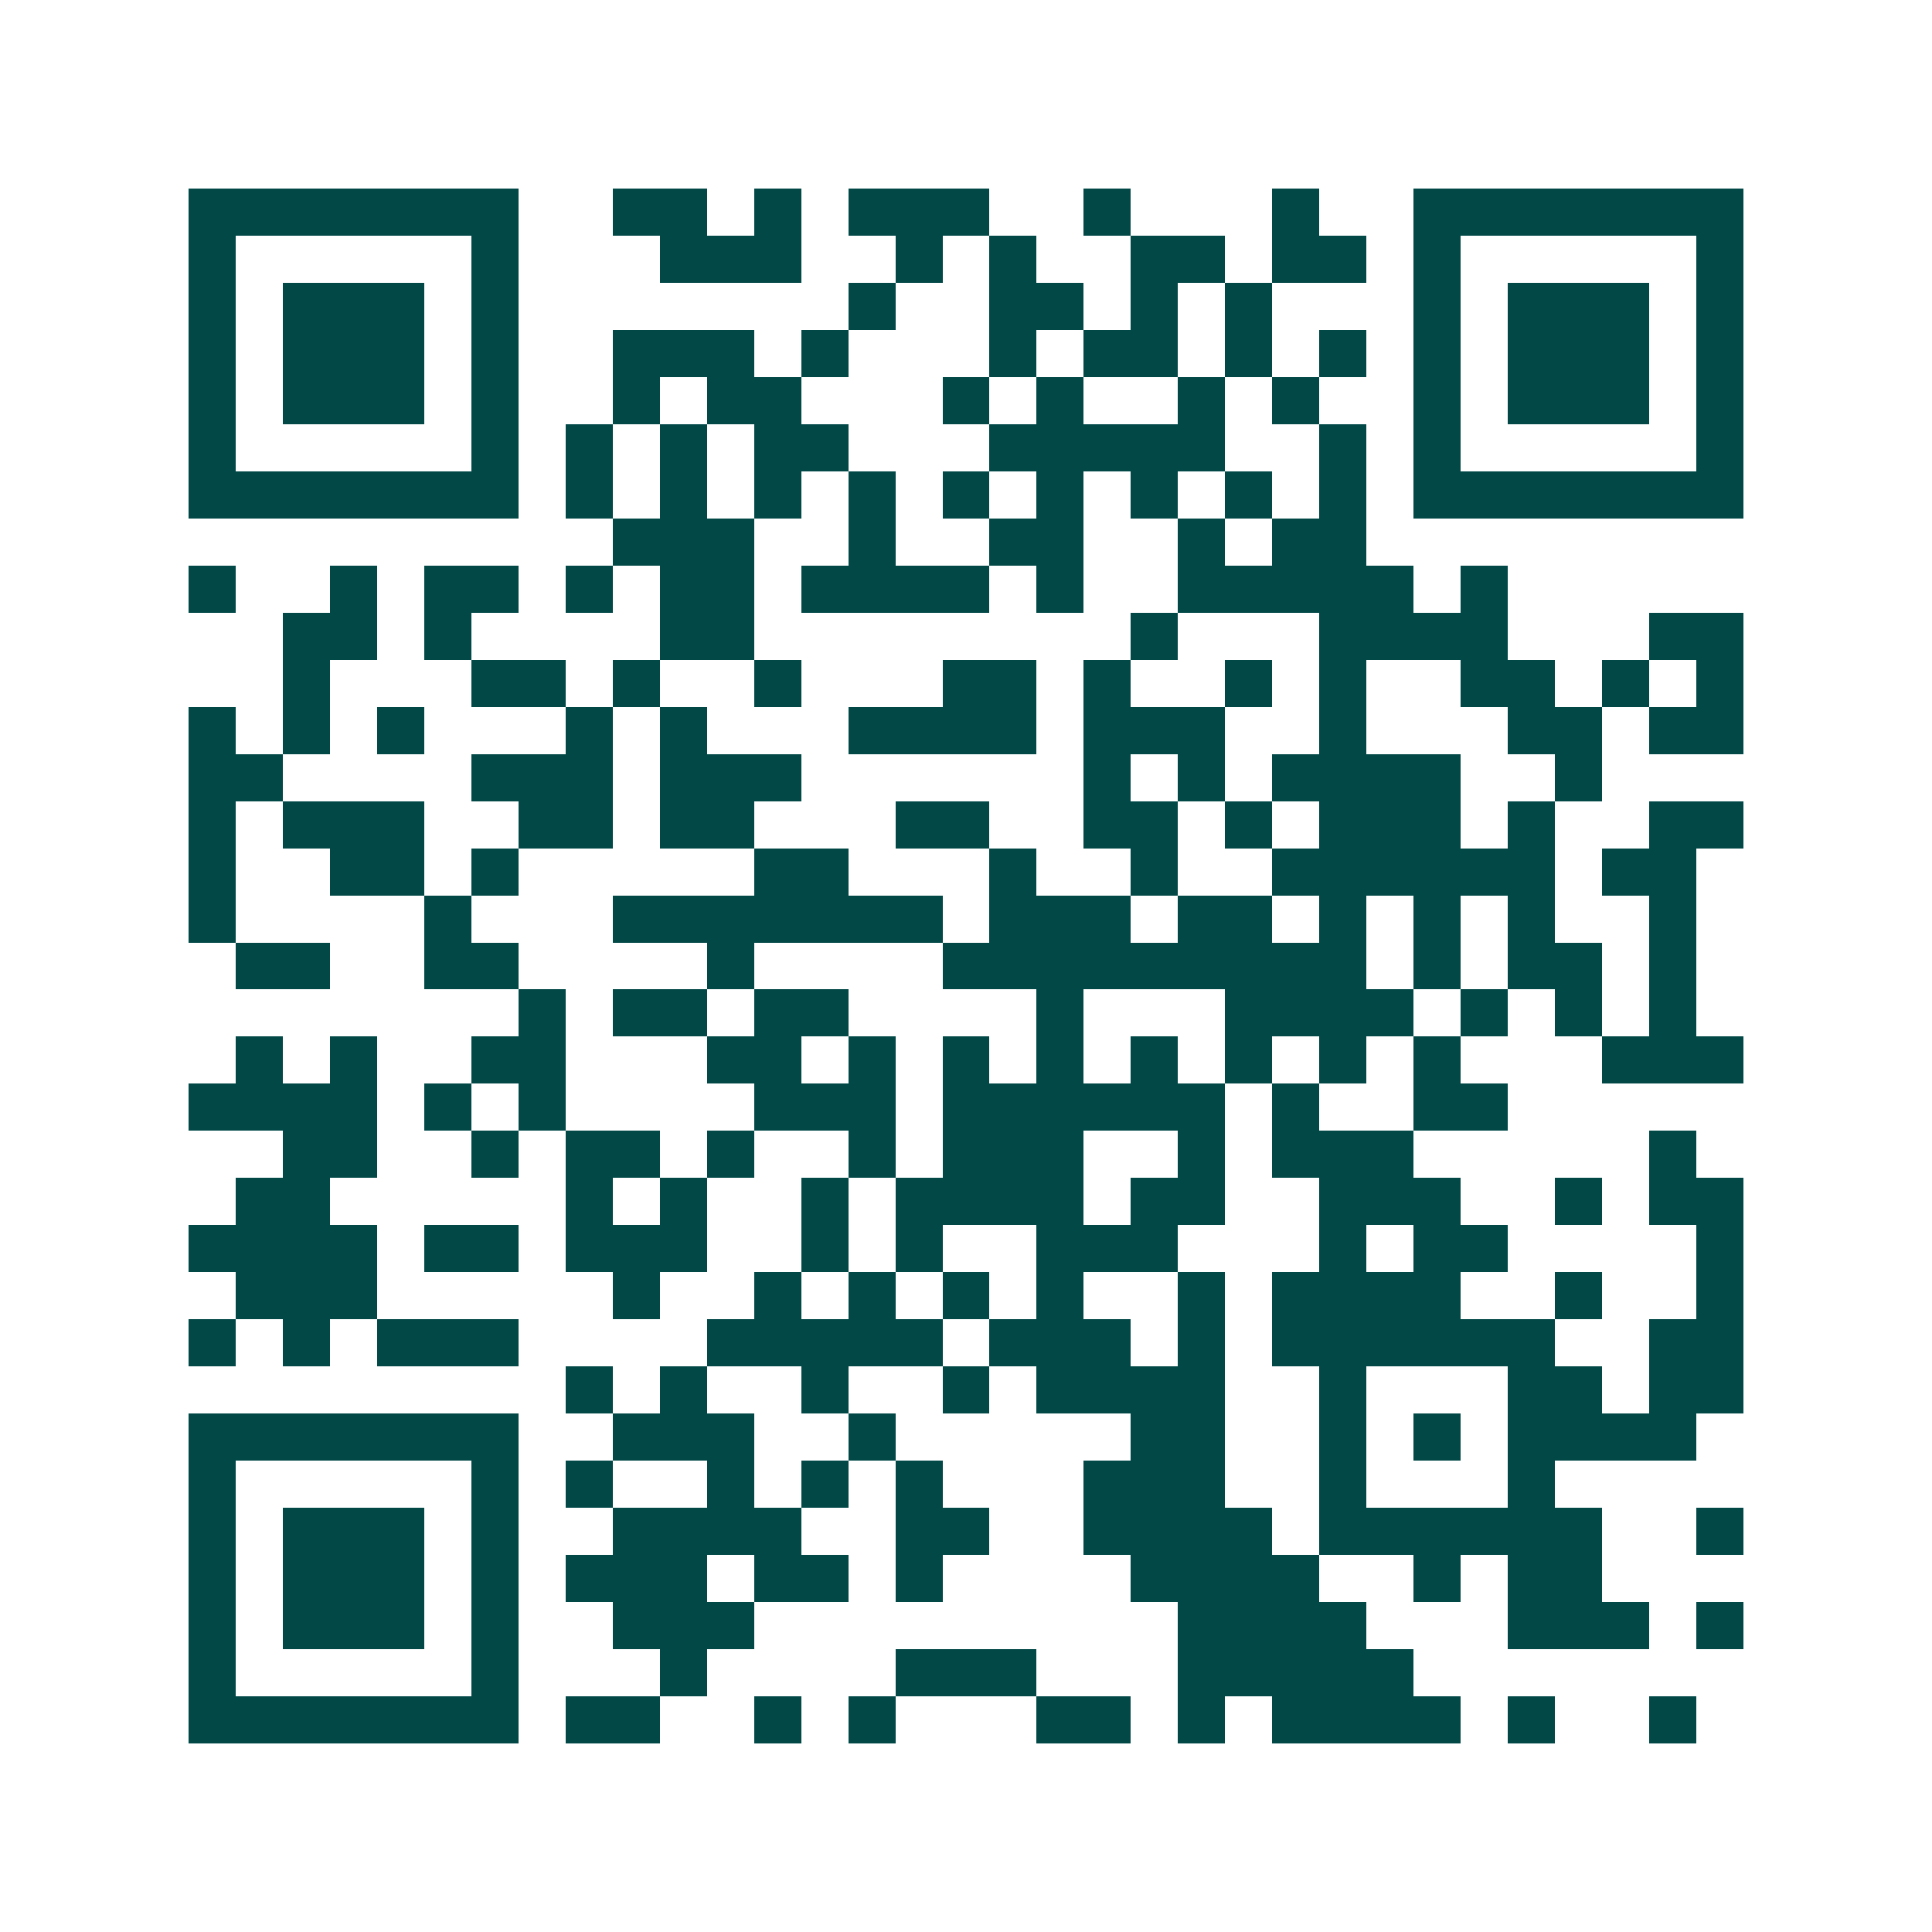 <svg xmlns="http://www.w3.org/2000/svg" width="200" height="200" viewBox="0 0 41 41" shape-rendering="crispEdges"><path fill="#ffffff" d="M0 0h41v41H0z"/><path stroke="#014847" d="M4 4.5h7m2 0h2m1 0h1m1 0h3m2 0h1m3 0h1m2 0h7M4 5.5h1m5 0h1m3 0h3m2 0h1m1 0h1m2 0h2m1 0h2m1 0h1m5 0h1M4 6.5h1m1 0h3m1 0h1m7 0h1m2 0h2m1 0h1m1 0h1m3 0h1m1 0h3m1 0h1M4 7.5h1m1 0h3m1 0h1m2 0h3m1 0h1m3 0h1m1 0h2m1 0h1m1 0h1m1 0h1m1 0h3m1 0h1M4 8.5h1m1 0h3m1 0h1m2 0h1m1 0h2m3 0h1m1 0h1m2 0h1m1 0h1m2 0h1m1 0h3m1 0h1M4 9.5h1m5 0h1m1 0h1m1 0h1m1 0h2m3 0h5m2 0h1m1 0h1m5 0h1M4 10.5h7m1 0h1m1 0h1m1 0h1m1 0h1m1 0h1m1 0h1m1 0h1m1 0h1m1 0h1m1 0h7M13 11.5h3m2 0h1m2 0h2m2 0h1m1 0h2M4 12.5h1m2 0h1m1 0h2m1 0h1m1 0h2m1 0h4m1 0h1m2 0h5m1 0h1M6 13.5h2m1 0h1m4 0h2m8 0h1m3 0h4m3 0h2M6 14.5h1m3 0h2m1 0h1m2 0h1m3 0h2m1 0h1m2 0h1m1 0h1m2 0h2m1 0h1m1 0h1M4 15.5h1m1 0h1m1 0h1m3 0h1m1 0h1m3 0h4m1 0h3m2 0h1m3 0h2m1 0h2M4 16.5h2m4 0h3m1 0h3m6 0h1m1 0h1m1 0h4m2 0h1M4 17.5h1m1 0h3m2 0h2m1 0h2m3 0h2m2 0h2m1 0h1m1 0h3m1 0h1m2 0h2M4 18.5h1m2 0h2m1 0h1m5 0h2m3 0h1m2 0h1m2 0h6m1 0h2M4 19.5h1m4 0h1m3 0h7m1 0h3m1 0h2m1 0h1m1 0h1m1 0h1m2 0h1M5 20.5h2m2 0h2m4 0h1m4 0h9m1 0h1m1 0h2m1 0h1M11 21.5h1m1 0h2m1 0h2m4 0h1m3 0h4m1 0h1m1 0h1m1 0h1M5 22.5h1m1 0h1m2 0h2m3 0h2m1 0h1m1 0h1m1 0h1m1 0h1m1 0h1m1 0h1m1 0h1m3 0h3M4 23.5h4m1 0h1m1 0h1m4 0h3m1 0h6m1 0h1m2 0h2M6 24.5h2m2 0h1m1 0h2m1 0h1m2 0h1m1 0h3m2 0h1m1 0h3m5 0h1M5 25.5h2m5 0h1m1 0h1m2 0h1m1 0h4m1 0h2m2 0h3m2 0h1m1 0h2M4 26.5h4m1 0h2m1 0h3m2 0h1m1 0h1m2 0h3m3 0h1m1 0h2m4 0h1M5 27.5h3m5 0h1m2 0h1m1 0h1m1 0h1m1 0h1m2 0h1m1 0h4m2 0h1m2 0h1M4 28.5h1m1 0h1m1 0h3m4 0h5m1 0h3m1 0h1m1 0h6m2 0h2M12 29.5h1m1 0h1m2 0h1m2 0h1m1 0h4m2 0h1m3 0h2m1 0h2M4 30.5h7m2 0h3m2 0h1m5 0h2m2 0h1m1 0h1m1 0h4M4 31.5h1m5 0h1m1 0h1m2 0h1m1 0h1m1 0h1m3 0h3m2 0h1m3 0h1M4 32.5h1m1 0h3m1 0h1m2 0h4m2 0h2m2 0h4m1 0h6m2 0h1M4 33.5h1m1 0h3m1 0h1m1 0h3m1 0h2m1 0h1m4 0h4m2 0h1m1 0h2M4 34.5h1m1 0h3m1 0h1m2 0h3m9 0h4m3 0h3m1 0h1M4 35.5h1m5 0h1m3 0h1m4 0h3m3 0h5M4 36.5h7m1 0h2m2 0h1m1 0h1m3 0h2m1 0h1m1 0h4m1 0h1m2 0h1"/></svg>
